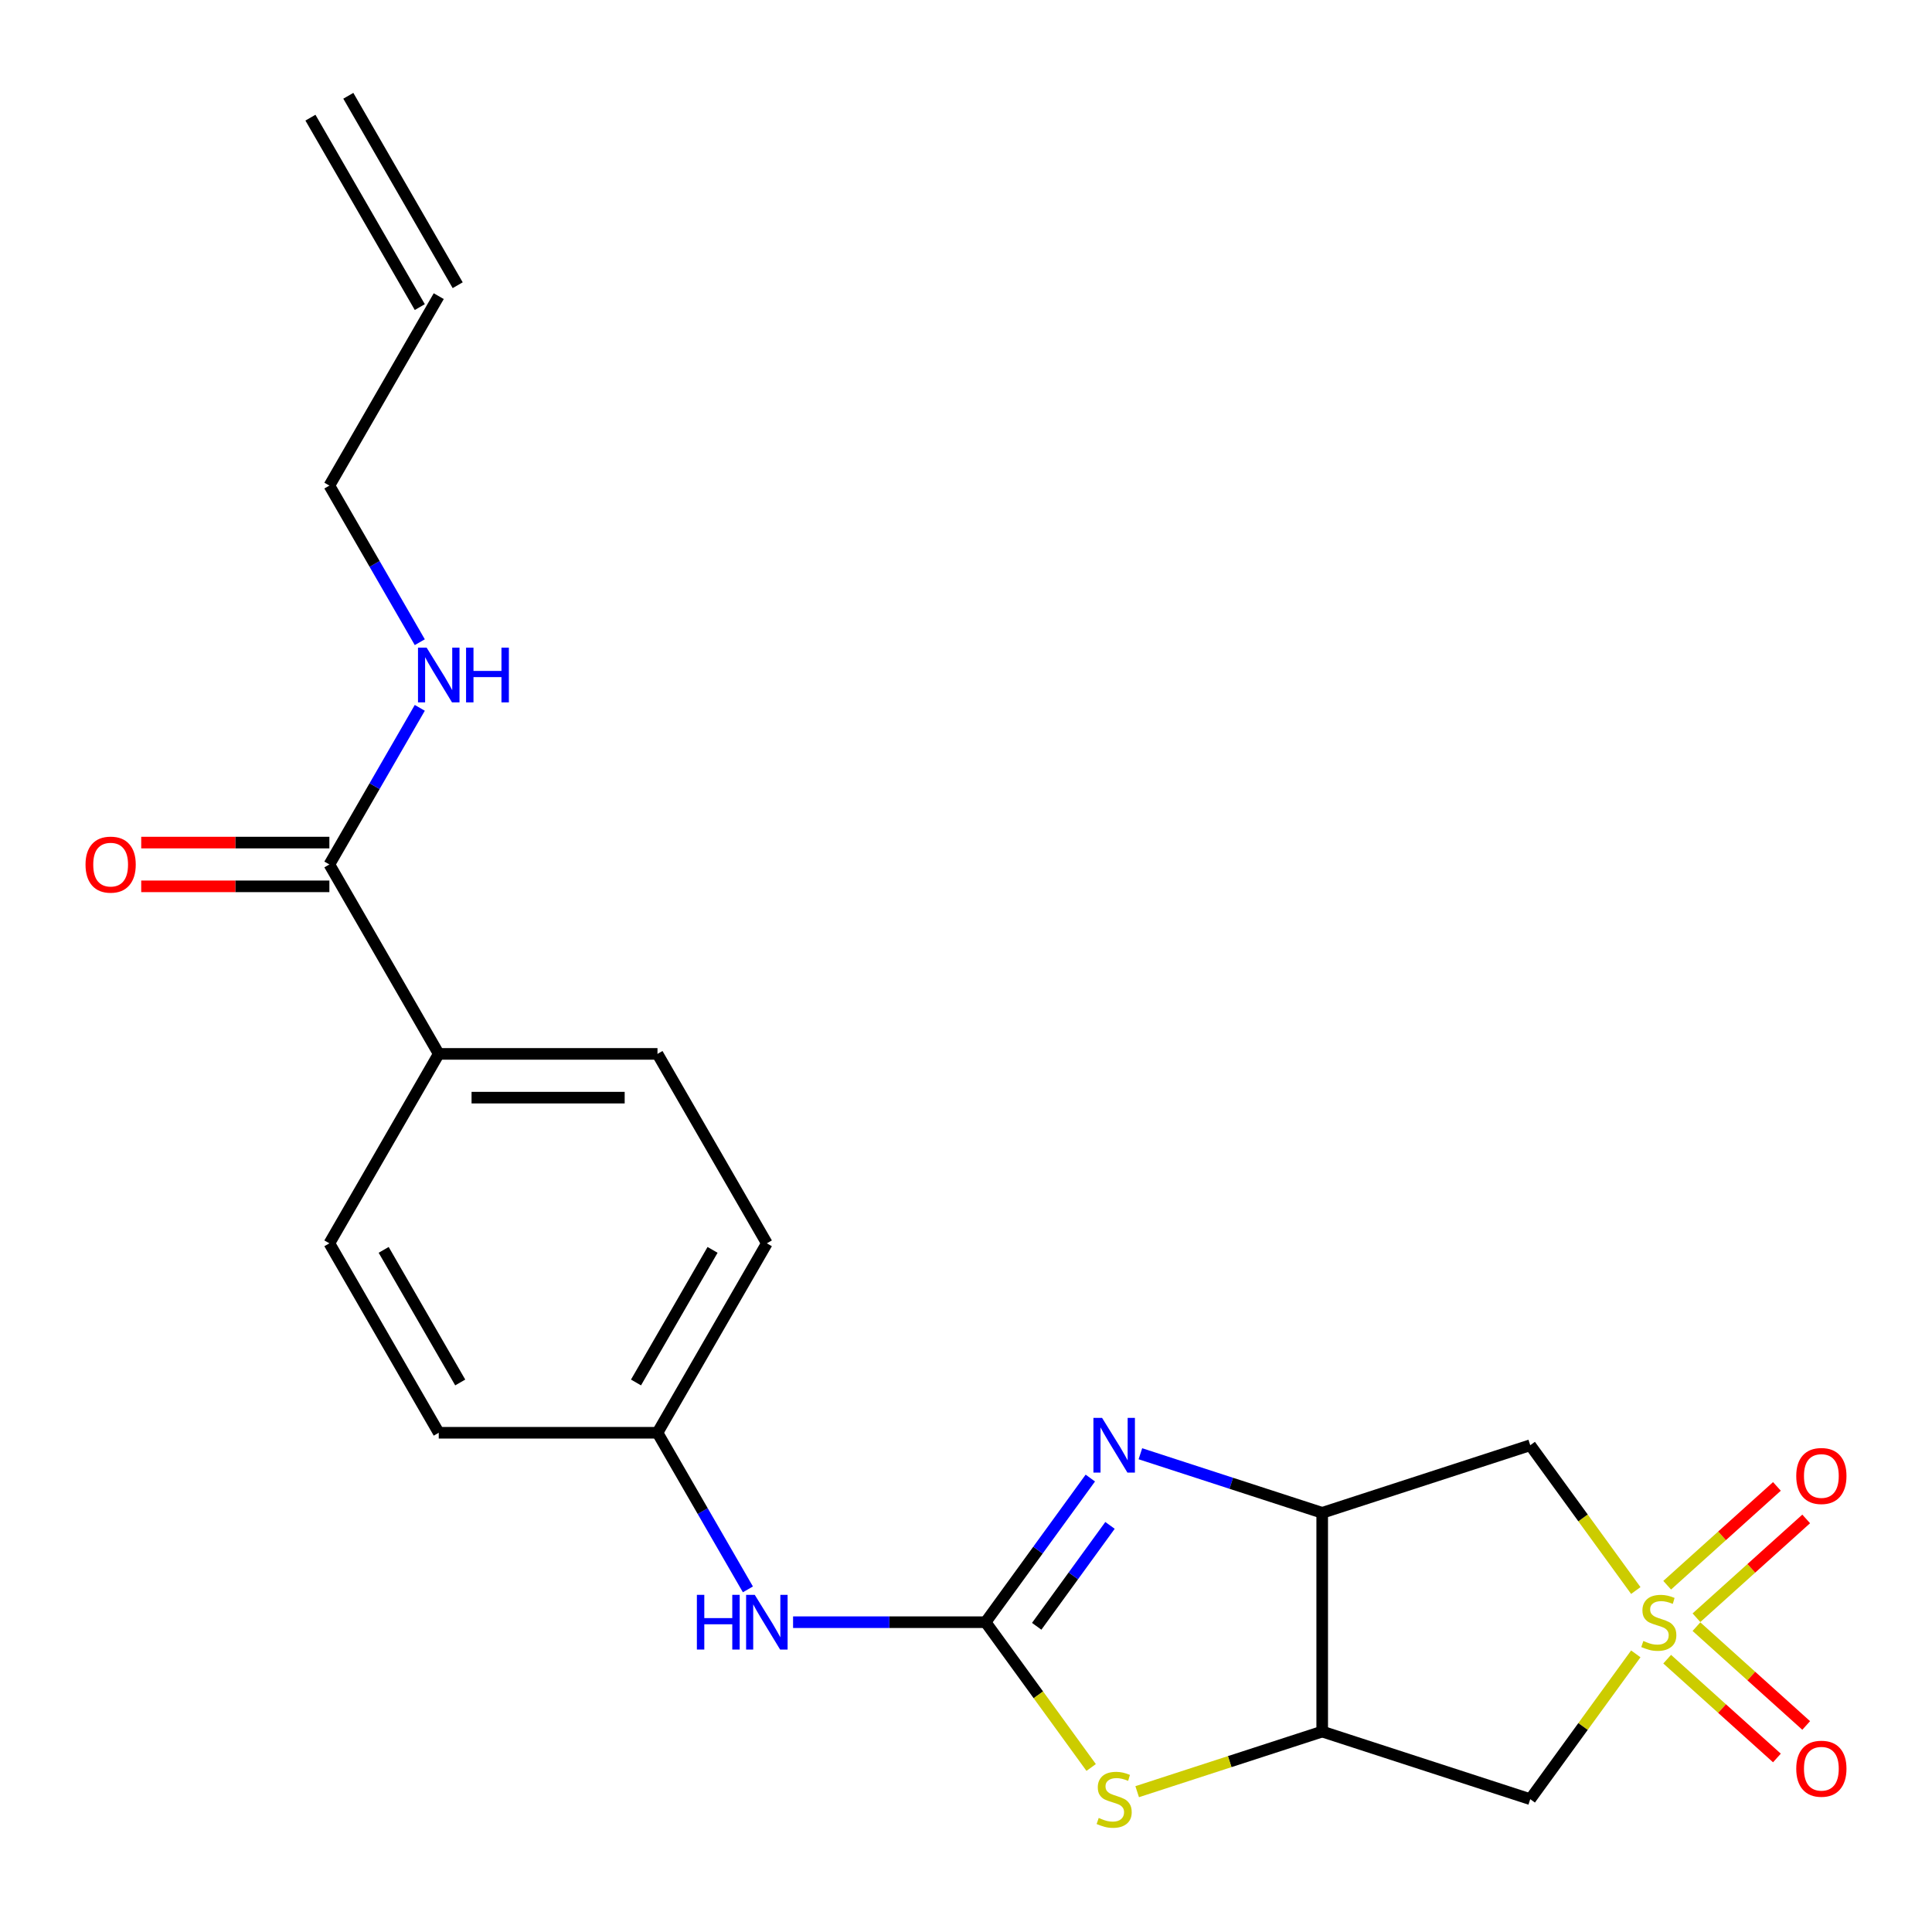<?xml version='1.0' encoding='iso-8859-1'?>
<svg version='1.1' baseProfile='full'
              xmlns='http://www.w3.org/2000/svg'
                      xmlns:rdkit='http://www.rdkit.org/xml'
                      xmlns:xlink='http://www.w3.org/1999/xlink'
                  xml:space='preserve'
width='1000px' height='1000px' viewBox='0 0 1000 1000'>
<!-- END OF HEADER -->
<rect style='opacity:1.0;fill:#FFFFFF;stroke:none' width='1000' height='1000' x='0' y='0'> </rect>
<path class='bond-5' d='M 846.686,823.253 L 819.367,785.651' style='fill:none;fill-rule:evenodd;stroke:#CCCC00;stroke-width:6px;stroke-linecap:butt;stroke-linejoin:miter;stroke-opacity:1' />
<path class='bond-5' d='M 819.367,785.651 L 792.048,748.05' style='fill:none;fill-rule:evenodd;stroke:#000000;stroke-width:6px;stroke-linecap:butt;stroke-linejoin:miter;stroke-opacity:1' />
<path class='bond-6' d='M 846.686,856.04 L 819.367,893.641' style='fill:none;fill-rule:evenodd;stroke:#CCCC00;stroke-width:6px;stroke-linecap:butt;stroke-linejoin:miter;stroke-opacity:1' />
<path class='bond-6' d='M 819.367,893.641 L 792.048,931.243' style='fill:none;fill-rule:evenodd;stroke:#000000;stroke-width:6px;stroke-linecap:butt;stroke-linejoin:miter;stroke-opacity:1' />
<path class='bond-9' d='M 878.083,837.336 L 906.482,811.765' style='fill:none;fill-rule:evenodd;stroke:#CCCC00;stroke-width:6px;stroke-linecap:butt;stroke-linejoin:miter;stroke-opacity:1' />
<path class='bond-9' d='M 906.482,811.765 L 934.881,786.195' style='fill:none;fill-rule:evenodd;stroke:#FF0000;stroke-width:6px;stroke-linecap:butt;stroke-linejoin:miter;stroke-opacity:1' />
<path class='bond-9' d='M 862.931,820.508 L 891.33,794.938' style='fill:none;fill-rule:evenodd;stroke:#CCCC00;stroke-width:6px;stroke-linecap:butt;stroke-linejoin:miter;stroke-opacity:1' />
<path class='bond-9' d='M 891.33,794.938 L 919.729,769.367' style='fill:none;fill-rule:evenodd;stroke:#FF0000;stroke-width:6px;stroke-linecap:butt;stroke-linejoin:miter;stroke-opacity:1' />
<path class='bond-10' d='M 862.931,858.784 L 891.33,884.355' style='fill:none;fill-rule:evenodd;stroke:#CCCC00;stroke-width:6px;stroke-linecap:butt;stroke-linejoin:miter;stroke-opacity:1' />
<path class='bond-10' d='M 891.33,884.355 L 919.729,909.926' style='fill:none;fill-rule:evenodd;stroke:#FF0000;stroke-width:6px;stroke-linecap:butt;stroke-linejoin:miter;stroke-opacity:1' />
<path class='bond-10' d='M 878.083,841.957 L 906.482,867.527' style='fill:none;fill-rule:evenodd;stroke:#CCCC00;stroke-width:6px;stroke-linecap:butt;stroke-linejoin:miter;stroke-opacity:1' />
<path class='bond-10' d='M 906.482,867.527 L 934.881,893.098' style='fill:none;fill-rule:evenodd;stroke:#FF0000;stroke-width:6px;stroke-linecap:butt;stroke-linejoin:miter;stroke-opacity:1' />
<path class='bond-0' d='M 510.143,839.646 L 537.462,877.248' style='fill:none;fill-rule:evenodd;stroke:#000000;stroke-width:6px;stroke-linecap:butt;stroke-linejoin:miter;stroke-opacity:1' />
<path class='bond-0' d='M 537.462,877.248 L 564.781,914.849' style='fill:none;fill-rule:evenodd;stroke:#CCCC00;stroke-width:6px;stroke-linecap:butt;stroke-linejoin:miter;stroke-opacity:1' />
<path class='bond-8' d='M 510.143,839.646 L 460.318,839.646' style='fill:none;fill-rule:evenodd;stroke:#000000;stroke-width:6px;stroke-linecap:butt;stroke-linejoin:miter;stroke-opacity:1' />
<path class='bond-8' d='M 460.318,839.646 L 410.494,839.646' style='fill:none;fill-rule:evenodd;stroke:#0000FF;stroke-width:6px;stroke-linecap:butt;stroke-linejoin:miter;stroke-opacity:1' />
<path class='bond-23' d='M 510.143,839.646 L 537.245,802.343' style='fill:none;fill-rule:evenodd;stroke:#000000;stroke-width:6px;stroke-linecap:butt;stroke-linejoin:miter;stroke-opacity:1' />
<path class='bond-23' d='M 537.245,802.343 L 564.347,765.04' style='fill:none;fill-rule:evenodd;stroke:#0000FF;stroke-width:6px;stroke-linecap:butt;stroke-linejoin:miter;stroke-opacity:1' />
<path class='bond-23' d='M 536.593,841.765 L 555.564,815.653' style='fill:none;fill-rule:evenodd;stroke:#000000;stroke-width:6px;stroke-linecap:butt;stroke-linejoin:miter;stroke-opacity:1' />
<path class='bond-23' d='M 555.564,815.653 L 574.536,789.541' style='fill:none;fill-rule:evenodd;stroke:#0000FF;stroke-width:6px;stroke-linecap:butt;stroke-linejoin:miter;stroke-opacity:1' />
<path class='bond-1' d='M 590.262,752.459 L 637.316,767.748' style='fill:none;fill-rule:evenodd;stroke:#0000FF;stroke-width:6px;stroke-linecap:butt;stroke-linejoin:miter;stroke-opacity:1' />
<path class='bond-1' d='M 637.316,767.748 L 684.37,783.037' style='fill:none;fill-rule:evenodd;stroke:#000000;stroke-width:6px;stroke-linecap:butt;stroke-linejoin:miter;stroke-opacity:1' />
<path class='bond-2' d='M 684.37,783.037 L 792.048,748.05' style='fill:none;fill-rule:evenodd;stroke:#000000;stroke-width:6px;stroke-linecap:butt;stroke-linejoin:miter;stroke-opacity:1' />
<path class='bond-22' d='M 684.37,783.037 L 684.37,896.256' style='fill:none;fill-rule:evenodd;stroke:#000000;stroke-width:6px;stroke-linecap:butt;stroke-linejoin:miter;stroke-opacity:1' />
<path class='bond-3' d='M 684.37,896.256 L 792.048,931.243' style='fill:none;fill-rule:evenodd;stroke:#000000;stroke-width:6px;stroke-linecap:butt;stroke-linejoin:miter;stroke-opacity:1' />
<path class='bond-4' d='M 684.37,896.256 L 636.486,911.814' style='fill:none;fill-rule:evenodd;stroke:#000000;stroke-width:6px;stroke-linecap:butt;stroke-linejoin:miter;stroke-opacity:1' />
<path class='bond-4' d='M 636.486,911.814 L 588.602,927.373' style='fill:none;fill-rule:evenodd;stroke:#CCCC00;stroke-width:6px;stroke-linecap:butt;stroke-linejoin:miter;stroke-opacity:1' />
<path class='bond-7' d='M 170.484,447.443 L 227.094,545.494' style='fill:none;fill-rule:evenodd;stroke:#000000;stroke-width:6px;stroke-linecap:butt;stroke-linejoin:miter;stroke-opacity:1' />
<path class='bond-12' d='M 170.484,436.121 L 121.79,436.121' style='fill:none;fill-rule:evenodd;stroke:#000000;stroke-width:6px;stroke-linecap:butt;stroke-linejoin:miter;stroke-opacity:1' />
<path class='bond-12' d='M 121.79,436.121 L 73.095,436.121' style='fill:none;fill-rule:evenodd;stroke:#FF0000;stroke-width:6px;stroke-linecap:butt;stroke-linejoin:miter;stroke-opacity:1' />
<path class='bond-12' d='M 170.484,458.765 L 121.79,458.765' style='fill:none;fill-rule:evenodd;stroke:#000000;stroke-width:6px;stroke-linecap:butt;stroke-linejoin:miter;stroke-opacity:1' />
<path class='bond-12' d='M 121.79,458.765 L 73.095,458.765' style='fill:none;fill-rule:evenodd;stroke:#FF0000;stroke-width:6px;stroke-linecap:butt;stroke-linejoin:miter;stroke-opacity:1' />
<path class='bond-13' d='M 170.484,447.443 L 193.885,406.912' style='fill:none;fill-rule:evenodd;stroke:#000000;stroke-width:6px;stroke-linecap:butt;stroke-linejoin:miter;stroke-opacity:1' />
<path class='bond-13' d='M 193.885,406.912 L 217.285,366.382' style='fill:none;fill-rule:evenodd;stroke:#0000FF;stroke-width:6px;stroke-linecap:butt;stroke-linejoin:miter;stroke-opacity:1' />
<path class='bond-17' d='M 387.114,822.656 L 363.714,782.126' style='fill:none;fill-rule:evenodd;stroke:#0000FF;stroke-width:6px;stroke-linecap:butt;stroke-linejoin:miter;stroke-opacity:1' />
<path class='bond-17' d='M 363.714,782.126 L 340.314,741.595' style='fill:none;fill-rule:evenodd;stroke:#000000;stroke-width:6px;stroke-linecap:butt;stroke-linejoin:miter;stroke-opacity:1' />
<path class='bond-11' d='M 227.094,545.494 L 340.314,545.494' style='fill:none;fill-rule:evenodd;stroke:#000000;stroke-width:6px;stroke-linecap:butt;stroke-linejoin:miter;stroke-opacity:1' />
<path class='bond-11' d='M 244.077,568.137 L 323.331,568.137' style='fill:none;fill-rule:evenodd;stroke:#000000;stroke-width:6px;stroke-linecap:butt;stroke-linejoin:miter;stroke-opacity:1' />
<path class='bond-24' d='M 227.094,545.494 L 170.484,643.544' style='fill:none;fill-rule:evenodd;stroke:#000000;stroke-width:6px;stroke-linecap:butt;stroke-linejoin:miter;stroke-opacity:1' />
<path class='bond-21' d='M 217.285,332.401 L 193.885,291.871' style='fill:none;fill-rule:evenodd;stroke:#0000FF;stroke-width:6px;stroke-linecap:butt;stroke-linejoin:miter;stroke-opacity:1' />
<path class='bond-21' d='M 193.885,291.871 L 170.484,251.341' style='fill:none;fill-rule:evenodd;stroke:#000000;stroke-width:6px;stroke-linecap:butt;stroke-linejoin:miter;stroke-opacity:1' />
<path class='bond-14' d='M 170.484,643.544 L 227.094,741.595' style='fill:none;fill-rule:evenodd;stroke:#000000;stroke-width:6px;stroke-linecap:butt;stroke-linejoin:miter;stroke-opacity:1' />
<path class='bond-14' d='M 198.586,646.93 L 238.213,715.566' style='fill:none;fill-rule:evenodd;stroke:#000000;stroke-width:6px;stroke-linecap:butt;stroke-linejoin:miter;stroke-opacity:1' />
<path class='bond-15' d='M 340.314,545.494 L 396.923,643.544' style='fill:none;fill-rule:evenodd;stroke:#000000;stroke-width:6px;stroke-linecap:butt;stroke-linejoin:miter;stroke-opacity:1' />
<path class='bond-16' d='M 227.094,153.29 L 170.484,251.341' style='fill:none;fill-rule:evenodd;stroke:#000000;stroke-width:6px;stroke-linecap:butt;stroke-linejoin:miter;stroke-opacity:1' />
<path class='bond-18' d='M 236.899,147.629 L 180.29,49.578' style='fill:none;fill-rule:evenodd;stroke:#000000;stroke-width:6px;stroke-linecap:butt;stroke-linejoin:miter;stroke-opacity:1' />
<path class='bond-18' d='M 217.289,158.951 L 160.679,60.9' style='fill:none;fill-rule:evenodd;stroke:#000000;stroke-width:6px;stroke-linecap:butt;stroke-linejoin:miter;stroke-opacity:1' />
<path class='bond-19' d='M 340.314,741.595 L 227.094,741.595' style='fill:none;fill-rule:evenodd;stroke:#000000;stroke-width:6px;stroke-linecap:butt;stroke-linejoin:miter;stroke-opacity:1' />
<path class='bond-20' d='M 340.314,741.595 L 396.923,643.544' style='fill:none;fill-rule:evenodd;stroke:#000000;stroke-width:6px;stroke-linecap:butt;stroke-linejoin:miter;stroke-opacity:1' />
<path class='bond-20' d='M 329.195,715.566 L 368.822,646.93' style='fill:none;fill-rule:evenodd;stroke:#000000;stroke-width:6px;stroke-linecap:butt;stroke-linejoin:miter;stroke-opacity:1' />
<path  class='atom-0' d='M 850.597 849.366
Q 850.917 849.486, 852.237 850.046
Q 853.557 850.606, 854.997 850.966
Q 856.477 851.286, 857.917 851.286
Q 860.597 851.286, 862.157 850.006
Q 863.717 848.686, 863.717 846.406
Q 863.717 844.846, 862.917 843.886
Q 862.157 842.926, 860.957 842.406
Q 859.757 841.886, 857.757 841.286
Q 855.237 840.526, 853.717 839.806
Q 852.237 839.086, 851.157 837.566
Q 850.117 836.046, 850.117 833.486
Q 850.117 829.926, 852.517 827.726
Q 854.957 825.526, 859.757 825.526
Q 863.037 825.526, 866.757 827.086
L 865.837 830.166
Q 862.437 828.766, 859.877 828.766
Q 857.117 828.766, 855.597 829.926
Q 854.077 831.046, 854.117 833.006
Q 854.117 834.526, 854.877 835.446
Q 855.677 836.366, 856.797 836.886
Q 857.957 837.406, 859.877 838.006
Q 862.437 838.806, 863.957 839.606
Q 865.477 840.406, 866.557 842.046
Q 867.677 843.646, 867.677 846.406
Q 867.677 850.326, 865.037 852.446
Q 862.437 854.526, 858.077 854.526
Q 855.557 854.526, 853.637 853.966
Q 851.757 853.446, 849.517 852.526
L 850.597 849.366
' fill='#CCCC00'/>
<path  class='atom-2' d='M 570.432 733.89
L 579.712 748.89
Q 580.632 750.37, 582.112 753.05
Q 583.592 755.73, 583.672 755.89
L 583.672 733.89
L 587.432 733.89
L 587.432 762.21
L 583.552 762.21
L 573.592 745.81
Q 572.432 743.89, 571.192 741.69
Q 569.992 739.49, 569.632 738.81
L 569.632 762.21
L 565.952 762.21
L 565.952 733.89
L 570.432 733.89
' fill='#0000FF'/>
<path  class='atom-5' d='M 568.692 940.963
Q 569.012 941.083, 570.332 941.643
Q 571.652 942.203, 573.092 942.563
Q 574.572 942.883, 576.012 942.883
Q 578.692 942.883, 580.252 941.603
Q 581.812 940.283, 581.812 938.003
Q 581.812 936.443, 581.012 935.483
Q 580.252 934.523, 579.052 934.003
Q 577.852 933.483, 575.852 932.883
Q 573.332 932.123, 571.812 931.403
Q 570.332 930.683, 569.252 929.163
Q 568.212 927.643, 568.212 925.083
Q 568.212 921.523, 570.612 919.323
Q 573.052 917.123, 577.852 917.123
Q 581.132 917.123, 584.852 918.683
L 583.932 921.763
Q 580.532 920.363, 577.972 920.363
Q 575.212 920.363, 573.692 921.523
Q 572.172 922.643, 572.212 924.603
Q 572.212 926.123, 572.972 927.043
Q 573.772 927.963, 574.892 928.483
Q 576.052 929.003, 577.972 929.603
Q 580.532 930.403, 582.052 931.203
Q 583.572 932.003, 584.652 933.643
Q 585.772 935.243, 585.772 938.003
Q 585.772 941.923, 583.132 944.043
Q 580.532 946.123, 576.172 946.123
Q 573.652 946.123, 571.732 945.563
Q 569.852 945.043, 567.612 944.123
L 568.692 940.963
' fill='#CCCC00'/>
<path  class='atom-9' d='M 360.703 825.486
L 364.543 825.486
L 364.543 837.526
L 379.023 837.526
L 379.023 825.486
L 382.863 825.486
L 382.863 853.806
L 379.023 853.806
L 379.023 840.726
L 364.543 840.726
L 364.543 853.806
L 360.703 853.806
L 360.703 825.486
' fill='#0000FF'/>
<path  class='atom-9' d='M 390.663 825.486
L 399.943 840.486
Q 400.863 841.966, 402.343 844.646
Q 403.823 847.326, 403.903 847.486
L 403.903 825.486
L 407.663 825.486
L 407.663 853.806
L 403.783 853.806
L 393.823 837.406
Q 392.663 835.486, 391.423 833.286
Q 390.223 831.086, 389.863 830.406
L 389.863 853.806
L 386.183 853.806
L 386.183 825.486
L 390.663 825.486
' fill='#0000FF'/>
<path  class='atom-10' d='M 929.735 763.968
Q 929.735 757.168, 933.095 753.368
Q 936.455 749.568, 942.735 749.568
Q 949.015 749.568, 952.375 753.368
Q 955.735 757.168, 955.735 763.968
Q 955.735 770.848, 952.335 774.768
Q 948.935 778.648, 942.735 778.648
Q 936.495 778.648, 933.095 774.768
Q 929.735 770.888, 929.735 763.968
M 942.735 775.448
Q 947.055 775.448, 949.375 772.568
Q 951.735 769.648, 951.735 763.968
Q 951.735 758.408, 949.375 755.608
Q 947.055 752.768, 942.735 752.768
Q 938.415 752.768, 936.055 755.568
Q 933.735 758.368, 933.735 763.968
Q 933.735 769.688, 936.055 772.568
Q 938.415 775.448, 942.735 775.448
' fill='#FF0000'/>
<path  class='atom-11' d='M 929.735 915.485
Q 929.735 908.685, 933.095 904.885
Q 936.455 901.085, 942.735 901.085
Q 949.015 901.085, 952.375 904.885
Q 955.735 908.685, 955.735 915.485
Q 955.735 922.365, 952.335 926.285
Q 948.935 930.165, 942.735 930.165
Q 936.495 930.165, 933.095 926.285
Q 929.735 922.405, 929.735 915.485
M 942.735 926.965
Q 947.055 926.965, 949.375 924.085
Q 951.735 921.165, 951.735 915.485
Q 951.735 909.925, 949.375 907.125
Q 947.055 904.285, 942.735 904.285
Q 938.415 904.285, 936.055 907.085
Q 933.735 909.885, 933.735 915.485
Q 933.735 921.205, 936.055 924.085
Q 938.415 926.965, 942.735 926.965
' fill='#FF0000'/>
<path  class='atom-13' d='M 44.265 447.523
Q 44.265 440.723, 47.625 436.923
Q 50.985 433.123, 57.265 433.123
Q 63.545 433.123, 66.905 436.923
Q 70.265 440.723, 70.265 447.523
Q 70.265 454.403, 66.865 458.323
Q 63.465 462.203, 57.265 462.203
Q 51.025 462.203, 47.625 458.323
Q 44.265 454.443, 44.265 447.523
M 57.265 459.003
Q 61.585 459.003, 63.905 456.123
Q 66.265 453.203, 66.265 447.523
Q 66.265 441.963, 63.905 439.163
Q 61.585 436.323, 57.265 436.323
Q 52.945 436.323, 50.585 439.123
Q 48.265 441.923, 48.265 447.523
Q 48.265 453.243, 50.585 456.123
Q 52.945 459.003, 57.265 459.003
' fill='#FF0000'/>
<path  class='atom-14' d='M 220.834 335.232
L 230.114 350.232
Q 231.034 351.712, 232.514 354.392
Q 233.994 357.072, 234.074 357.232
L 234.074 335.232
L 237.834 335.232
L 237.834 363.552
L 233.954 363.552
L 223.994 347.152
Q 222.834 345.232, 221.594 343.032
Q 220.394 340.832, 220.034 340.152
L 220.034 363.552
L 216.354 363.552
L 216.354 335.232
L 220.834 335.232
' fill='#0000FF'/>
<path  class='atom-14' d='M 241.234 335.232
L 245.074 335.232
L 245.074 347.272
L 259.554 347.272
L 259.554 335.232
L 263.394 335.232
L 263.394 363.552
L 259.554 363.552
L 259.554 350.472
L 245.074 350.472
L 245.074 363.552
L 241.234 363.552
L 241.234 335.232
' fill='#0000FF'/>
</svg>
